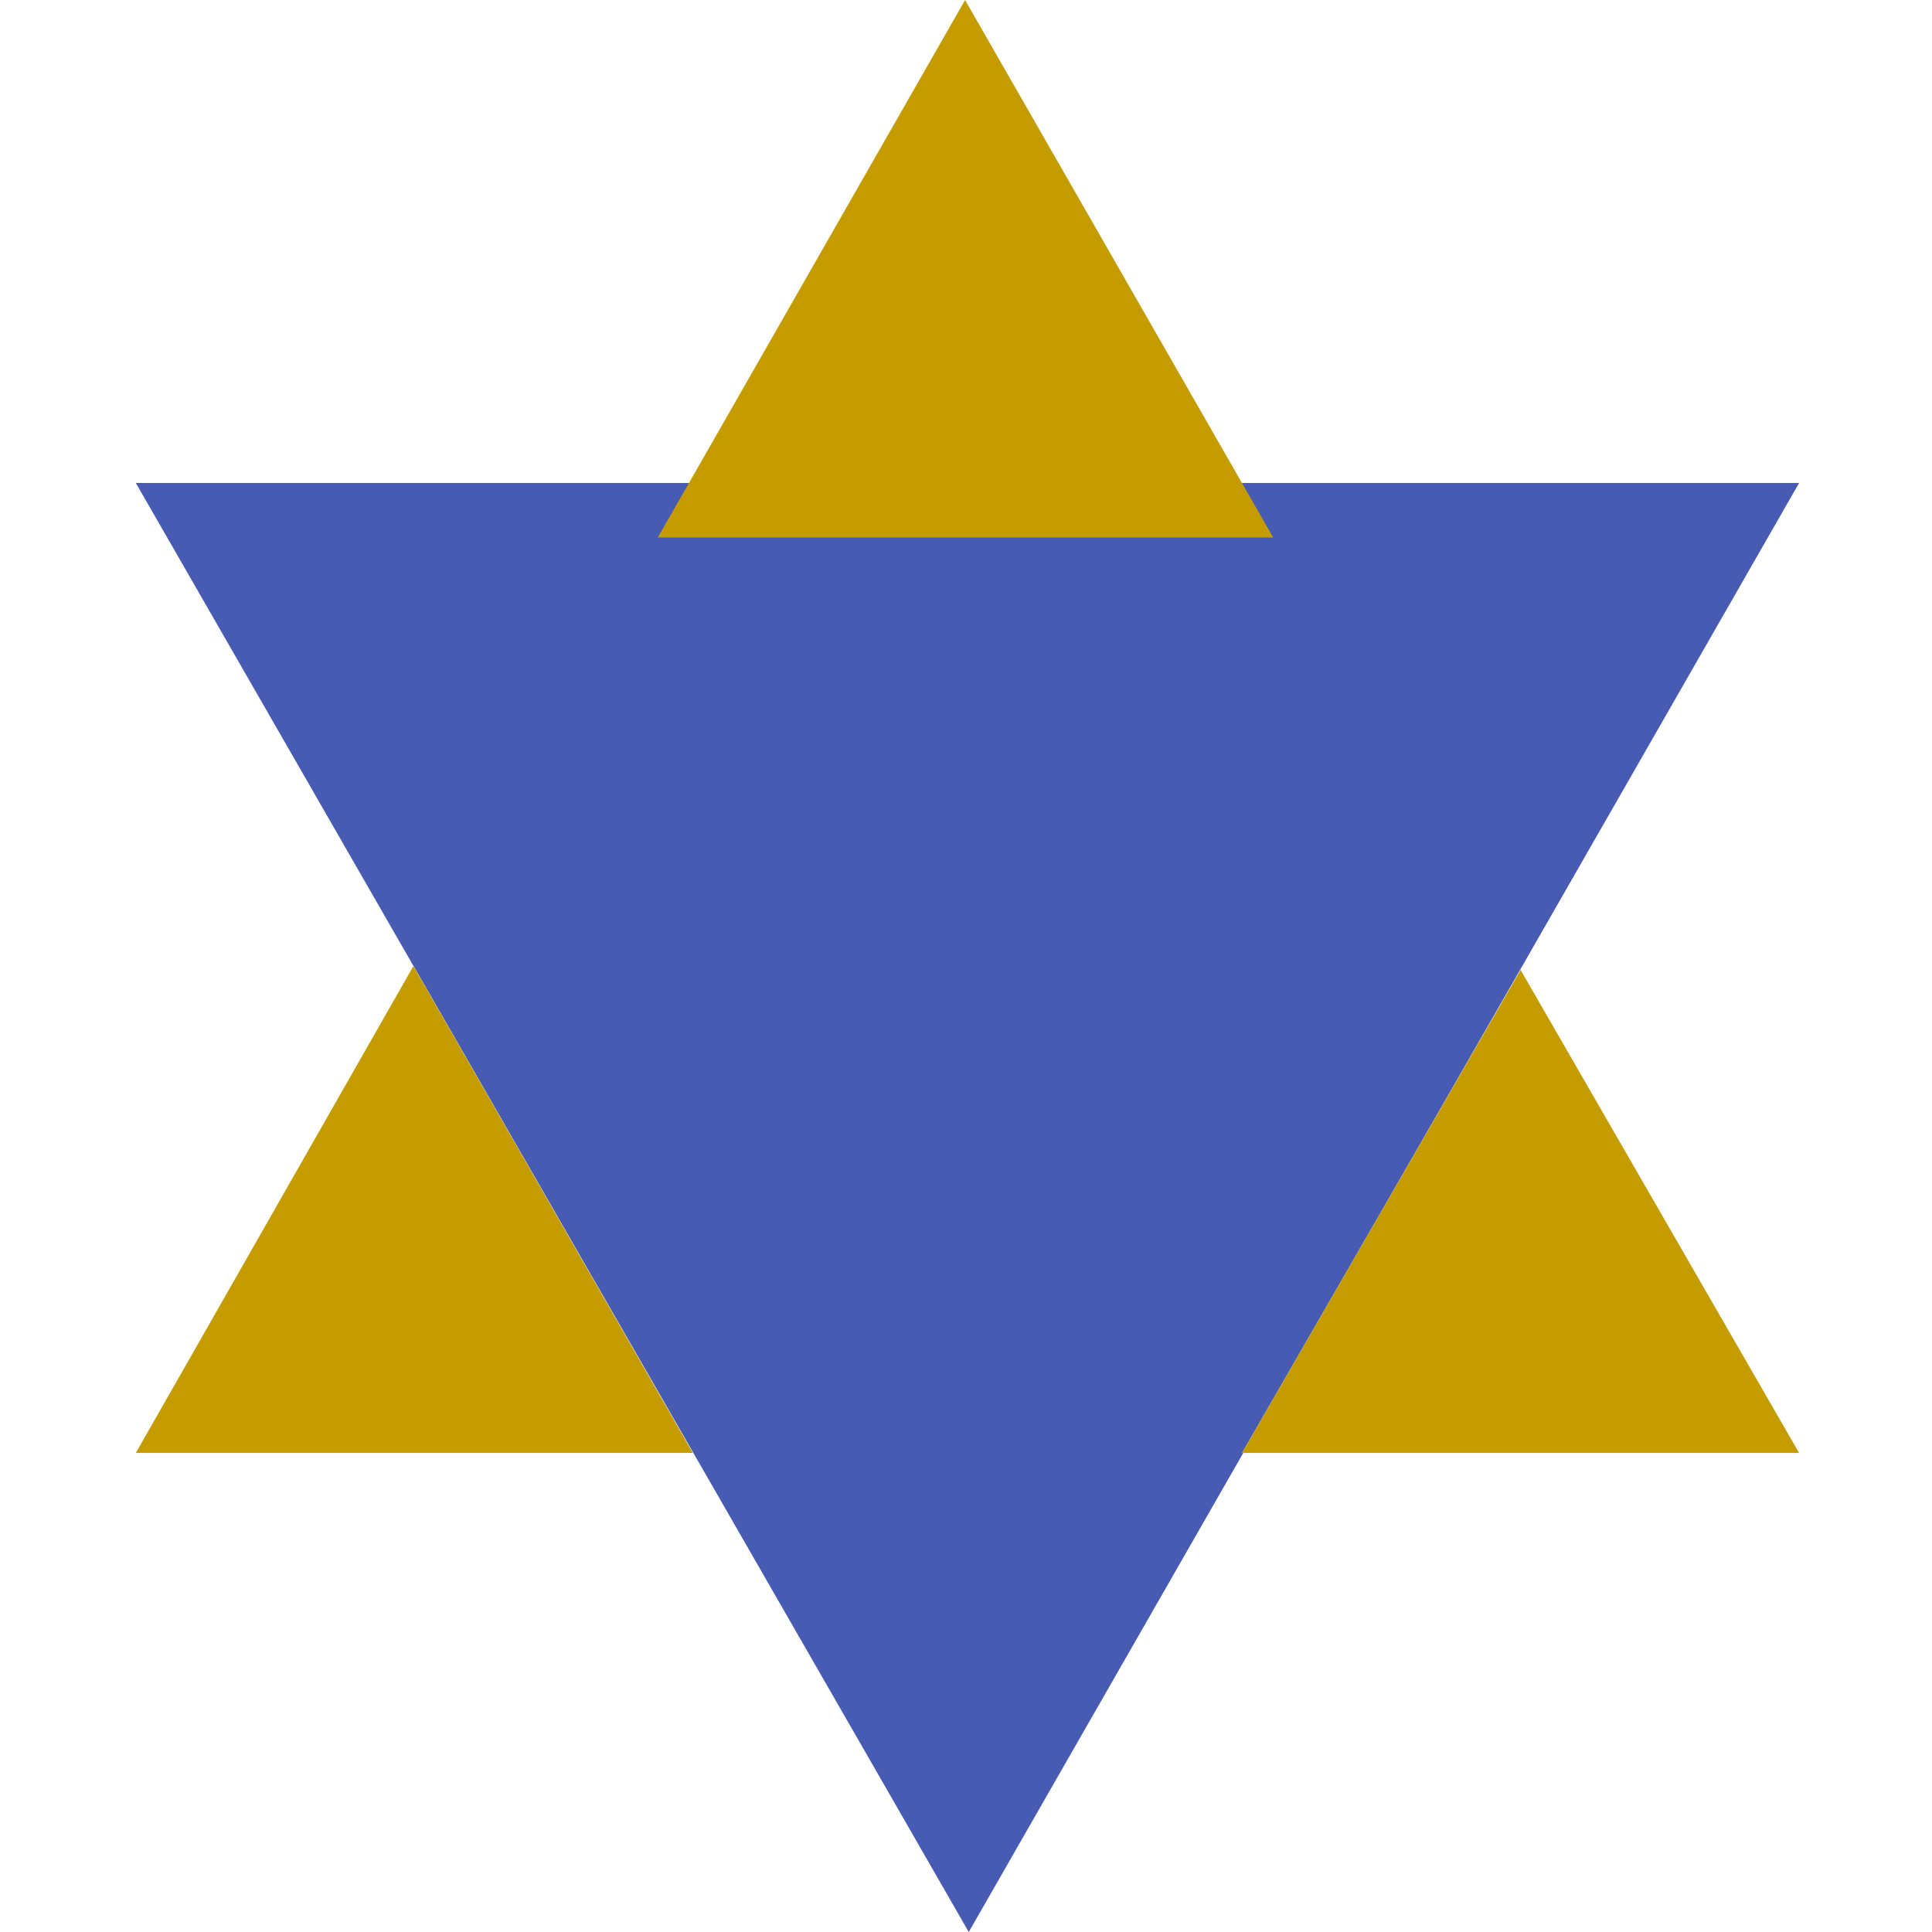 <?xml version="1.0" encoding="UTF-8"?>
<svg width="640px" height="640px" viewBox="0 0 640 640" version="1.1" xmlns="http://www.w3.org/2000/svg" xmlns:xlink="http://www.w3.org/1999/xlink">
    <title>introduction-logo</title>
    <g id="Page-1" stroke="none" stroke-width="1" fill="none" fill-rule="evenodd">
        <g id="Group">
            <rect id="Rectangle-Copy-2" fill="#FFFFFF" x="0" y="2.27373675e-13" width="640" height="640"></rect>
            <g id="Group-14" transform="translate(45, 0)">
                <polygon id="Fill-1" fill="#485BB3" points="0 160 275.91 640 550.968 160"></polygon>
                <polygon id="Fill-2" fill="#FEFEFE" points="0 481.29 184.516 481.29 91.96 320"></polygon>
                <polygon id="Stroke-3" fill="#C59C00" points="91.96 320 0 481.29 184.516 481.29"></polygon>
                <polygon id="Fill-5" fill="#FEFEFE" points="366.452 481.29 550.968 481.29 458.71 321.29"></polygon>
                <polygon id="Stroke-6" fill="#C59C00" points="366.452 481.29 550.968 481.29 458.71 321.29"></polygon>
                <polygon id="Fill-7" fill="#C59C00" points="274.693 2.27773746e-13 172.903 178.065 376.774 178.065"></polygon>
            </g>
        </g>
    </g>
</svg>